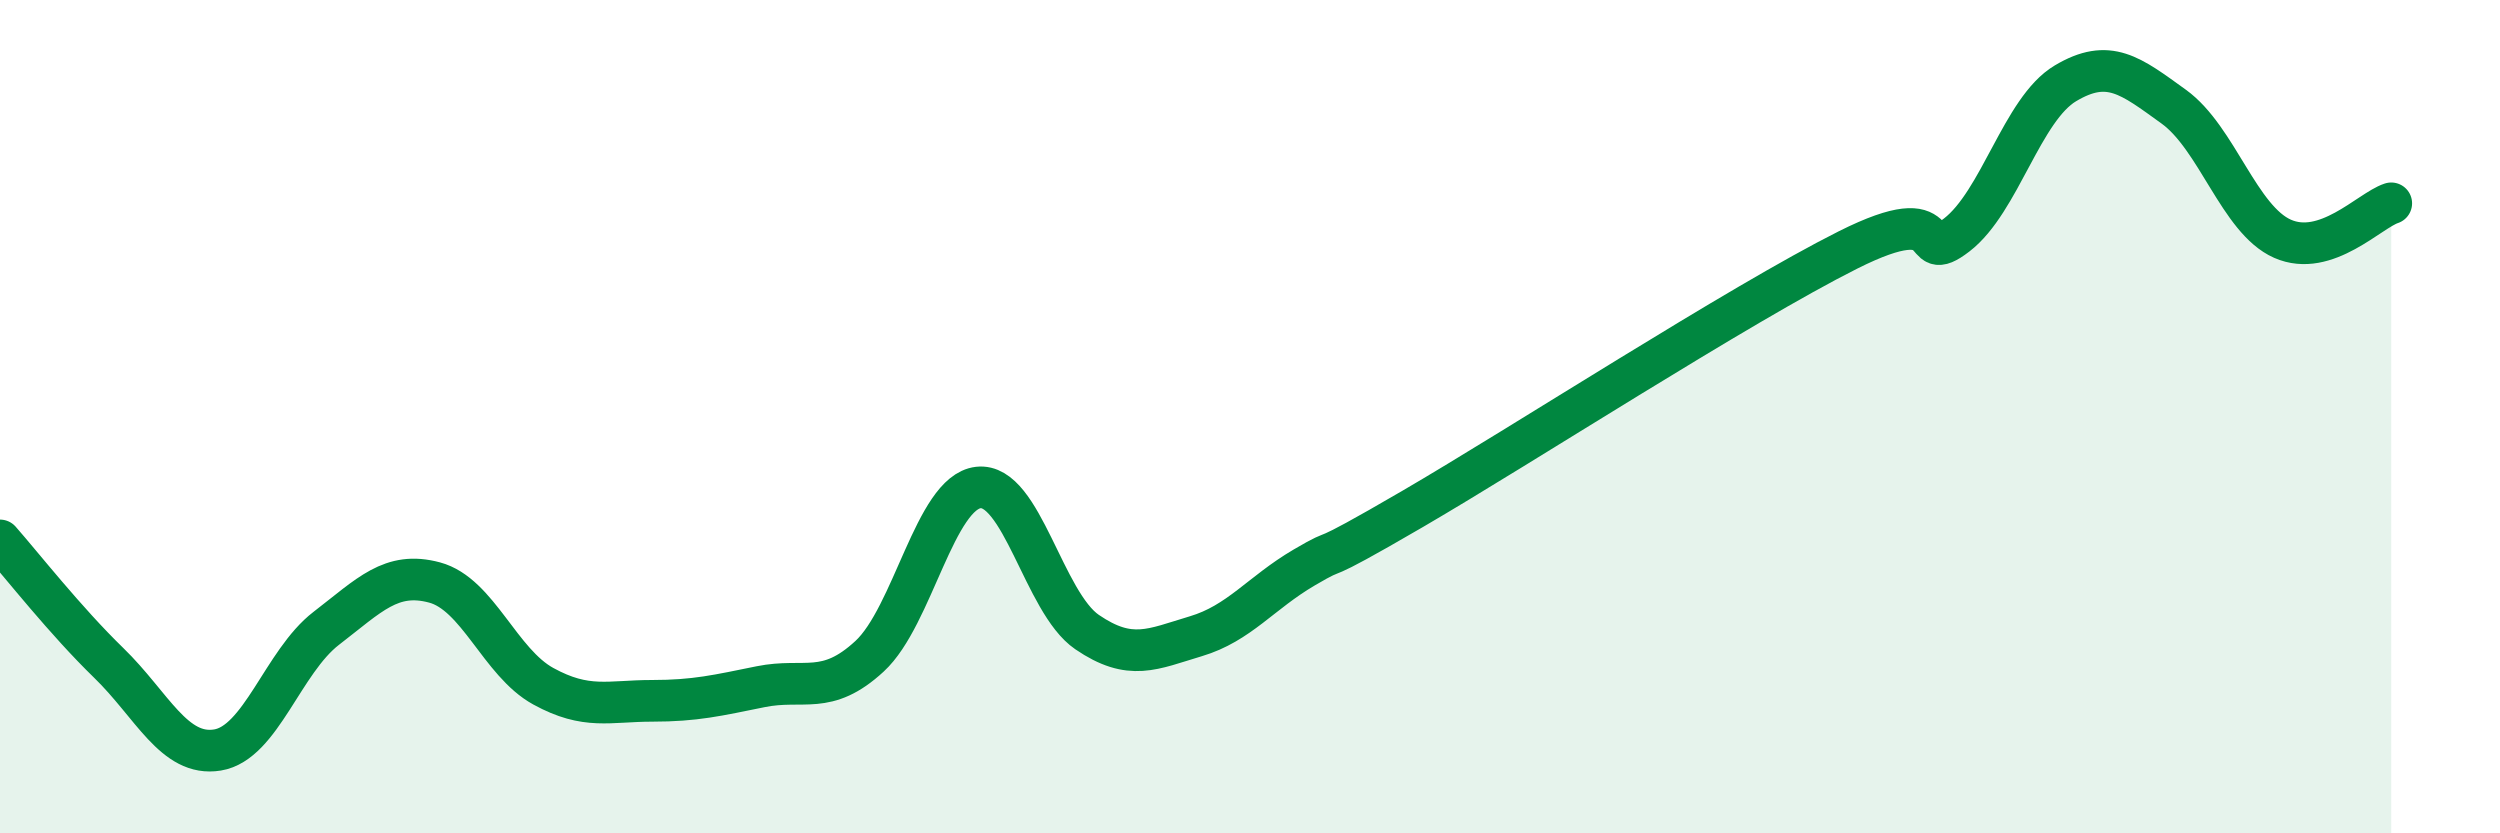 
    <svg width="60" height="20" viewBox="0 0 60 20" xmlns="http://www.w3.org/2000/svg">
      <path
        d="M 0,12.97 C 0.52,13.56 1.57,14.9 2.61,15.91 C 3.65,16.92 4.18,18.17 5.22,18 C 6.26,17.83 6.79,15.88 7.83,15.08 C 8.87,14.28 9.39,13.7 10.43,13.98 C 11.47,14.26 12,15.9 13.04,16.47 C 14.08,17.04 14.61,16.82 15.65,16.82 C 16.69,16.82 17.22,16.69 18.26,16.48 C 19.3,16.27 19.83,16.71 20.87,15.75 C 21.91,14.79 22.44,11.82 23.48,11.7 C 24.52,11.58 25.05,14.46 26.09,15.17 C 27.13,15.88 27.66,15.58 28.7,15.27 C 29.74,14.96 30.26,14.23 31.3,13.62 C 32.34,13.01 31.3,13.73 33.91,12.21 C 36.52,10.69 41.74,7.31 44.35,6 C 46.96,4.69 45.92,6.44 46.96,5.64 C 48,4.84 48.53,2.62 49.57,2 C 50.61,1.38 51.13,1.81 52.17,2.56 C 53.21,3.31 53.74,5.27 54.78,5.73 C 55.82,6.19 56.87,5.05 57.39,4.88L57.39 20L0 20Z"
        fill="#008740"
        opacity="0.1"
        stroke-linecap="round"
        stroke-linejoin="round"
      />
      <path
        d="M 0,12.97 C 0.52,13.56 1.57,14.9 2.61,15.91 C 3.65,16.92 4.18,18.17 5.22,18 C 6.26,17.83 6.79,15.88 7.83,15.08 C 8.87,14.28 9.39,13.7 10.43,13.98 C 11.47,14.26 12,15.9 13.04,16.47 C 14.08,17.04 14.61,16.82 15.65,16.82 C 16.69,16.82 17.22,16.69 18.26,16.48 C 19.3,16.27 19.83,16.71 20.87,15.75 C 21.91,14.79 22.44,11.82 23.48,11.7 C 24.52,11.58 25.05,14.46 26.09,15.17 C 27.13,15.88 27.66,15.58 28.7,15.27 C 29.74,14.96 30.26,14.23 31.3,13.62 C 32.34,13.01 31.3,13.73 33.91,12.21 C 36.52,10.69 41.74,7.31 44.35,6 C 46.96,4.69 45.92,6.44 46.96,5.64 C 48,4.84 48.53,2.62 49.57,2 C 50.61,1.38 51.13,1.81 52.17,2.56 C 53.21,3.31 53.74,5.27 54.78,5.73 C 55.82,6.19 56.87,5.05 57.39,4.88"
        stroke="#008740"
        stroke-width="1"
        fill="none"
        stroke-linecap="round"
        stroke-linejoin="round"
      />
    </svg>
  